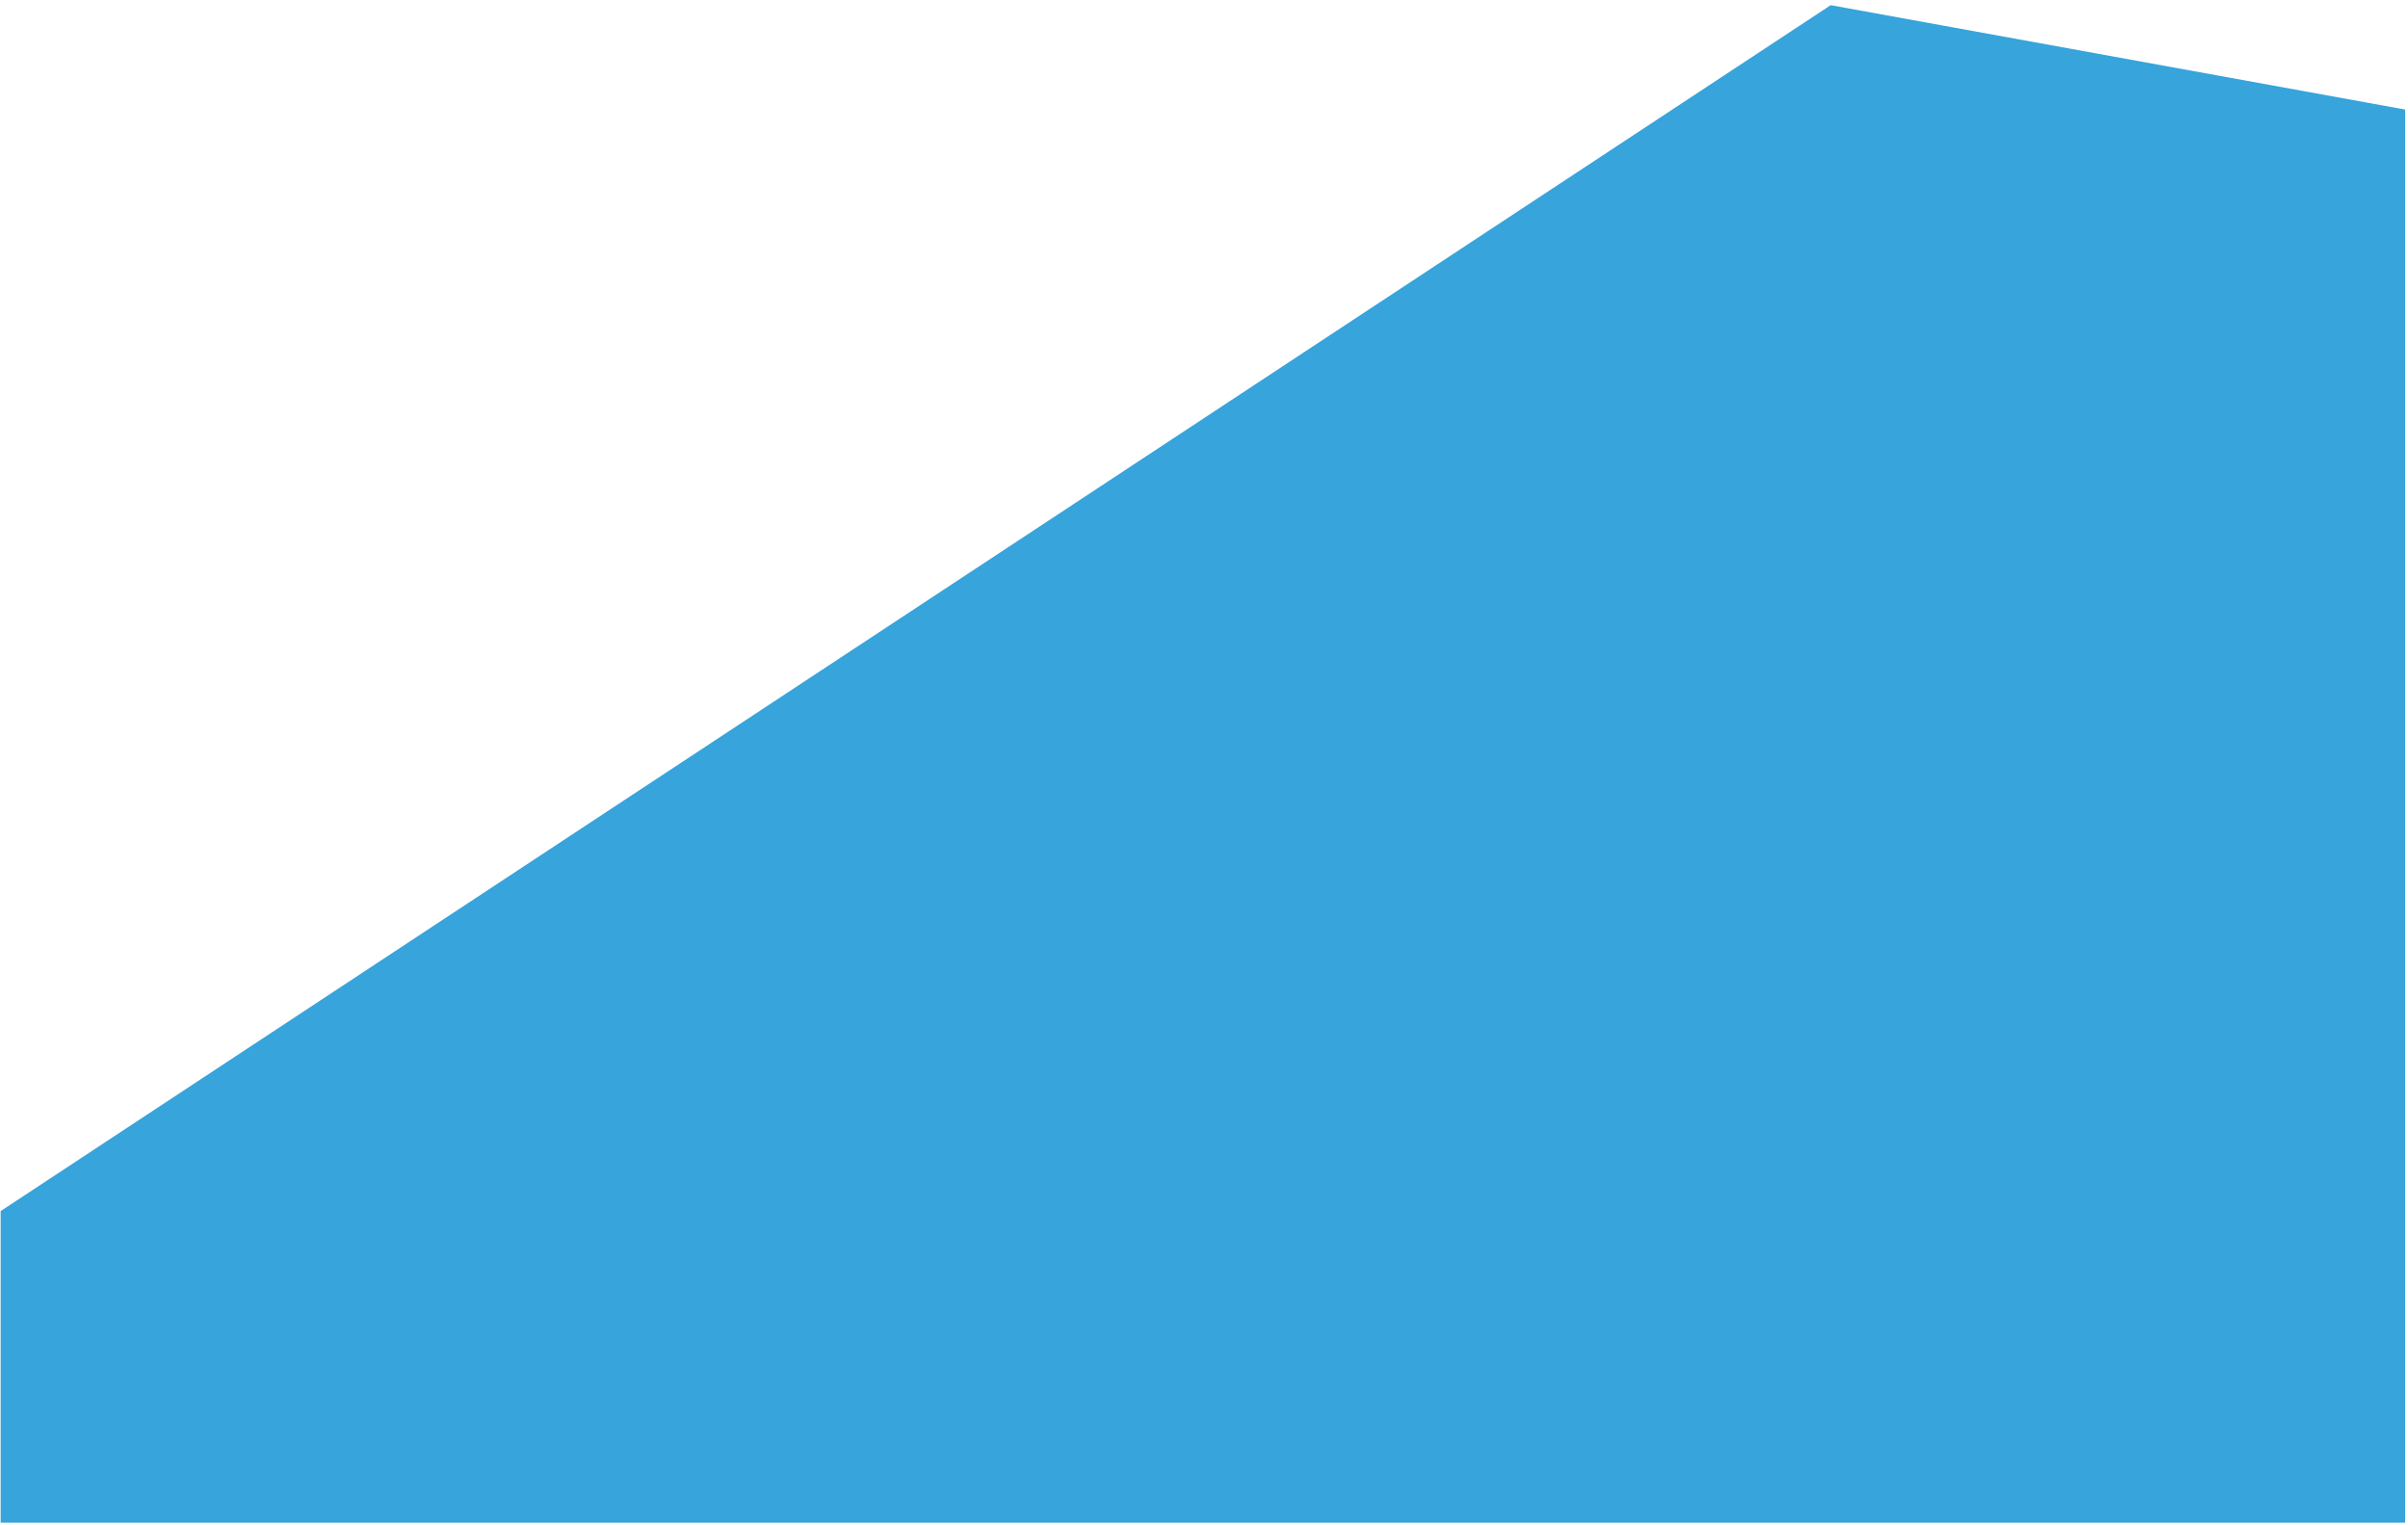 <?xml version="1.0" encoding="UTF-8"?> <svg xmlns="http://www.w3.org/2000/svg" width="420" height="266" viewBox="0 0 420 266" fill="none"> <path d="M319.307 0.901L0.114 211.2L0.113 265.546L419.5 265.546L419.5 19.105L319.307 0.901Z" fill="#37A4DB"></path> </svg> 